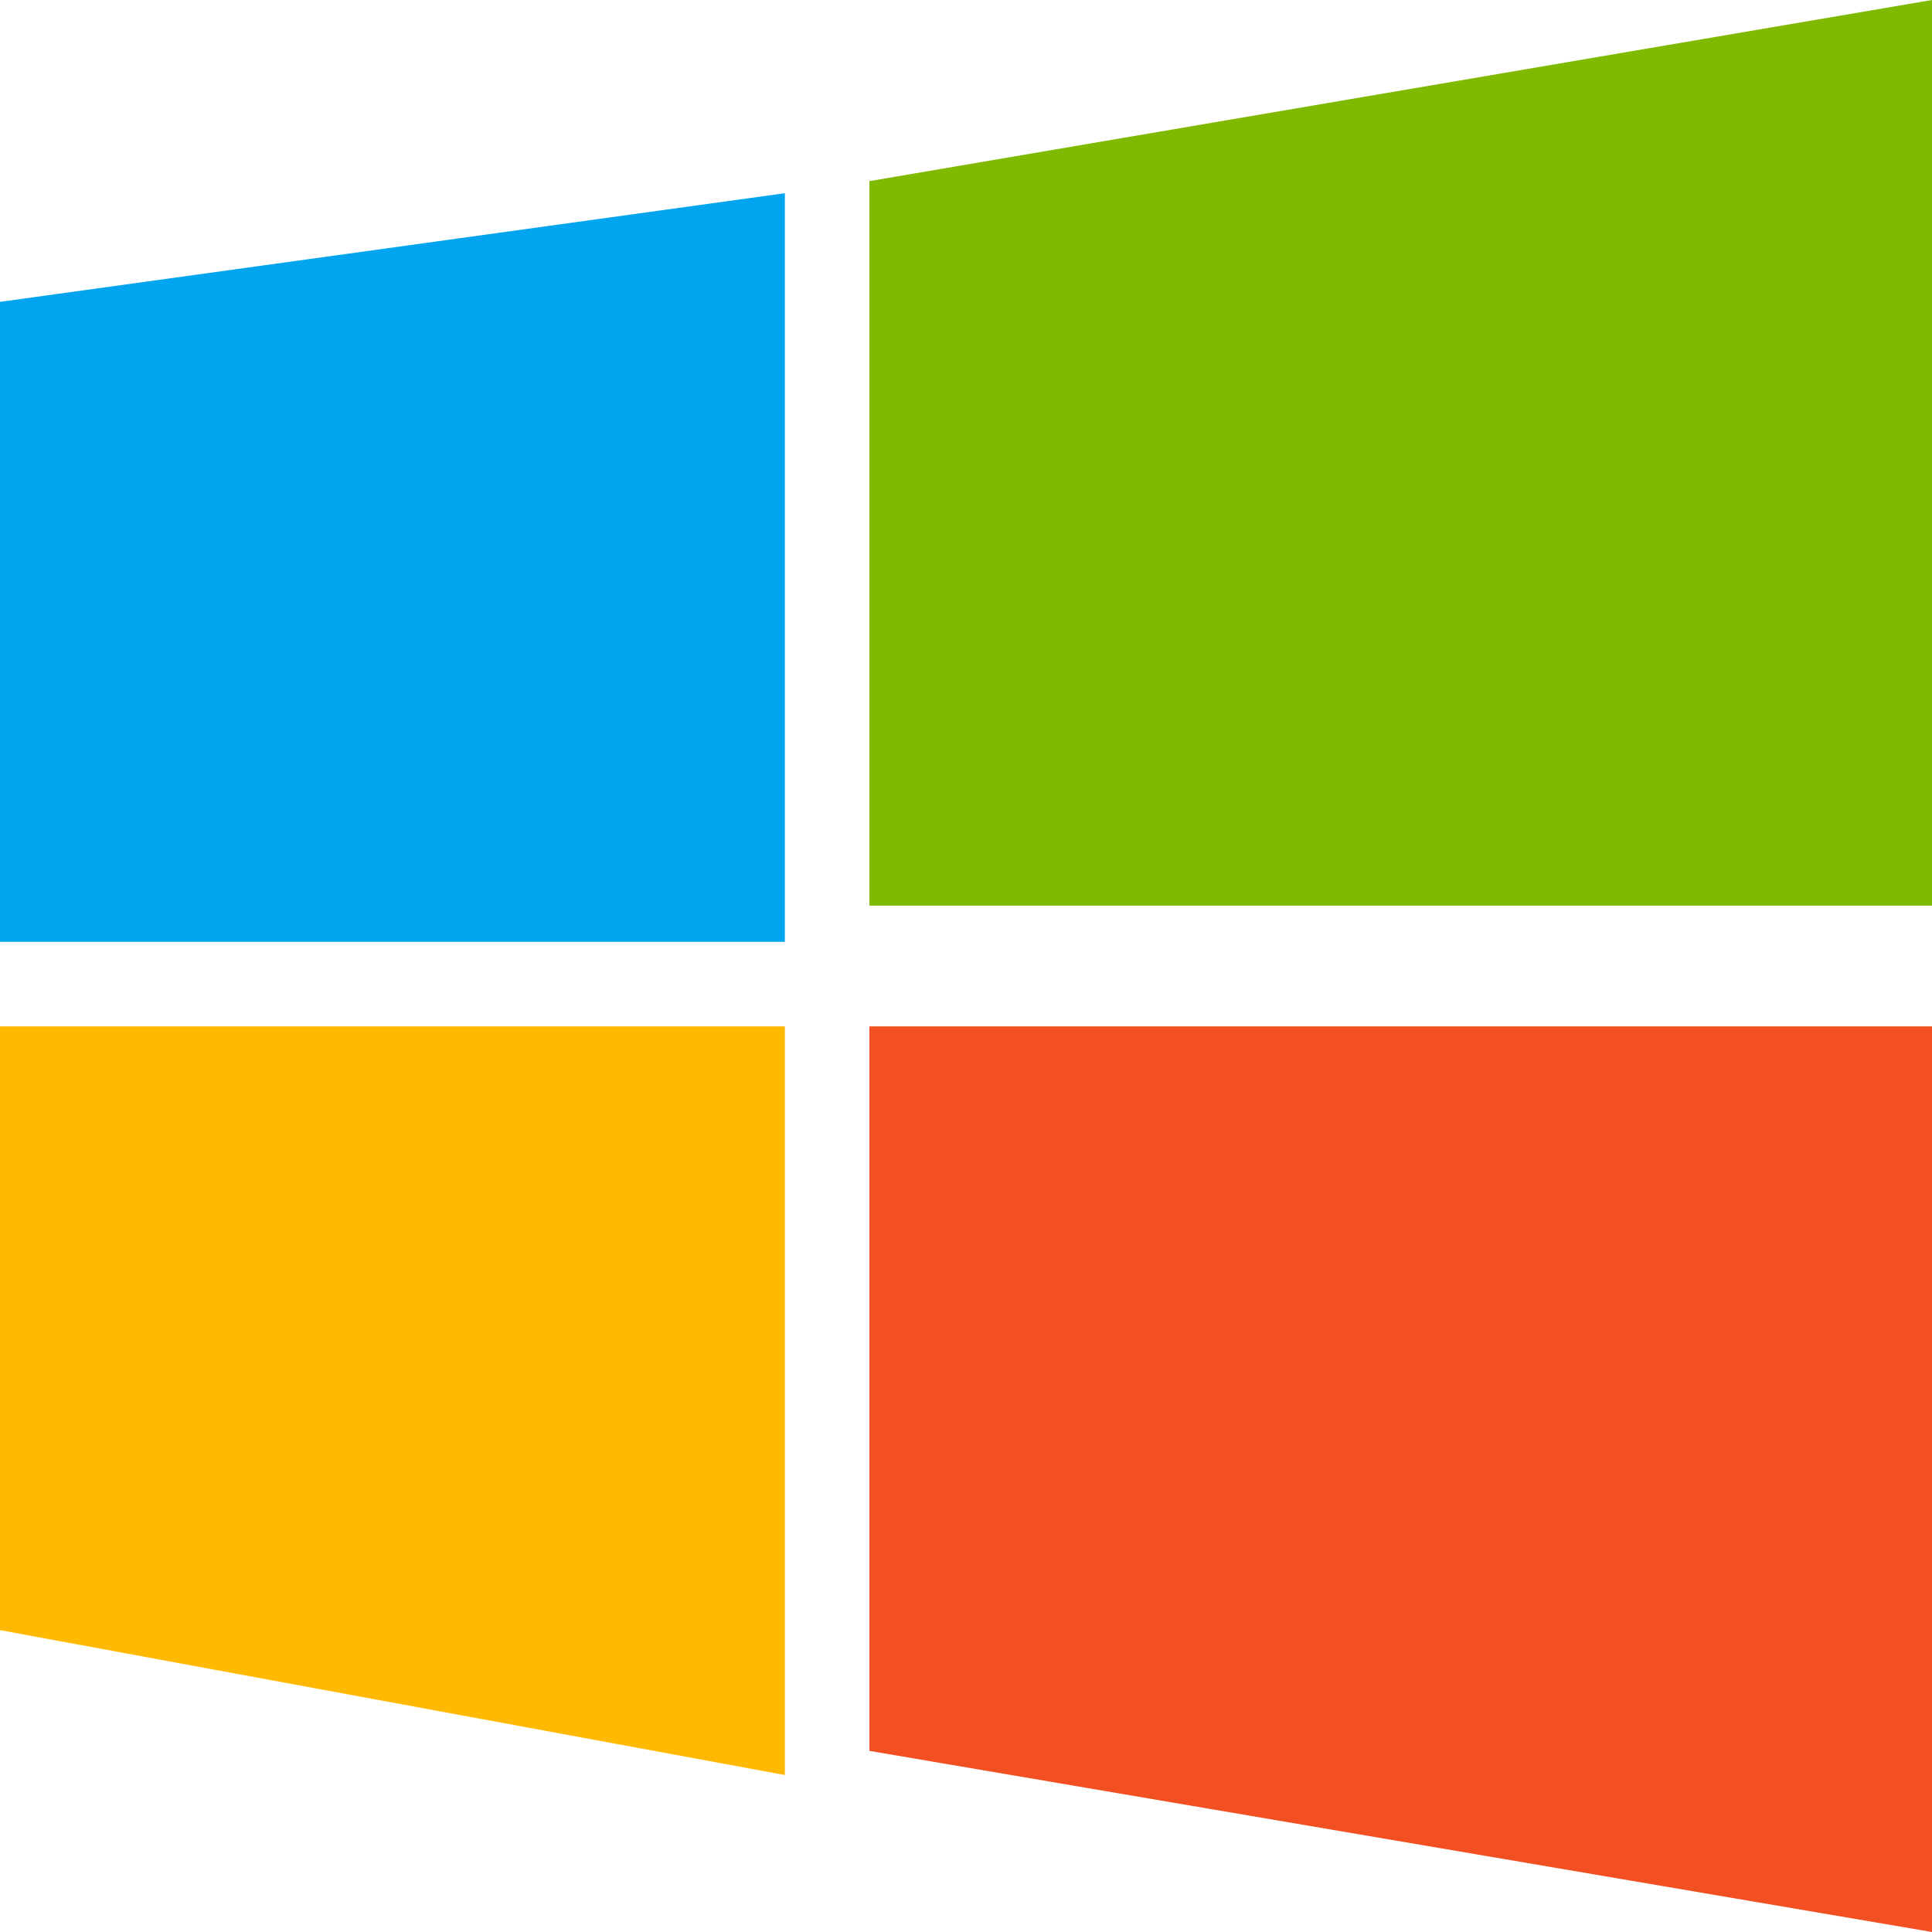<svg xmlns="http://www.w3.org/2000/svg" width="16" height="16" viewBox="0 0 16 16">
  <path fill="#00A4EF" d="M0 2.5l6.5-.9v6.2H0z"/>
  <path fill="#7FBA00" d="M7.2 1.5L16 0v7.5H7.2z"/>
  <path fill="#FFB900" d="M0 8.5h6.5v6.2L0 13.5z"/>
  <path fill="#F25022" d="M7.2 8.5H16V16l-8.8-1.5z"/>
</svg>